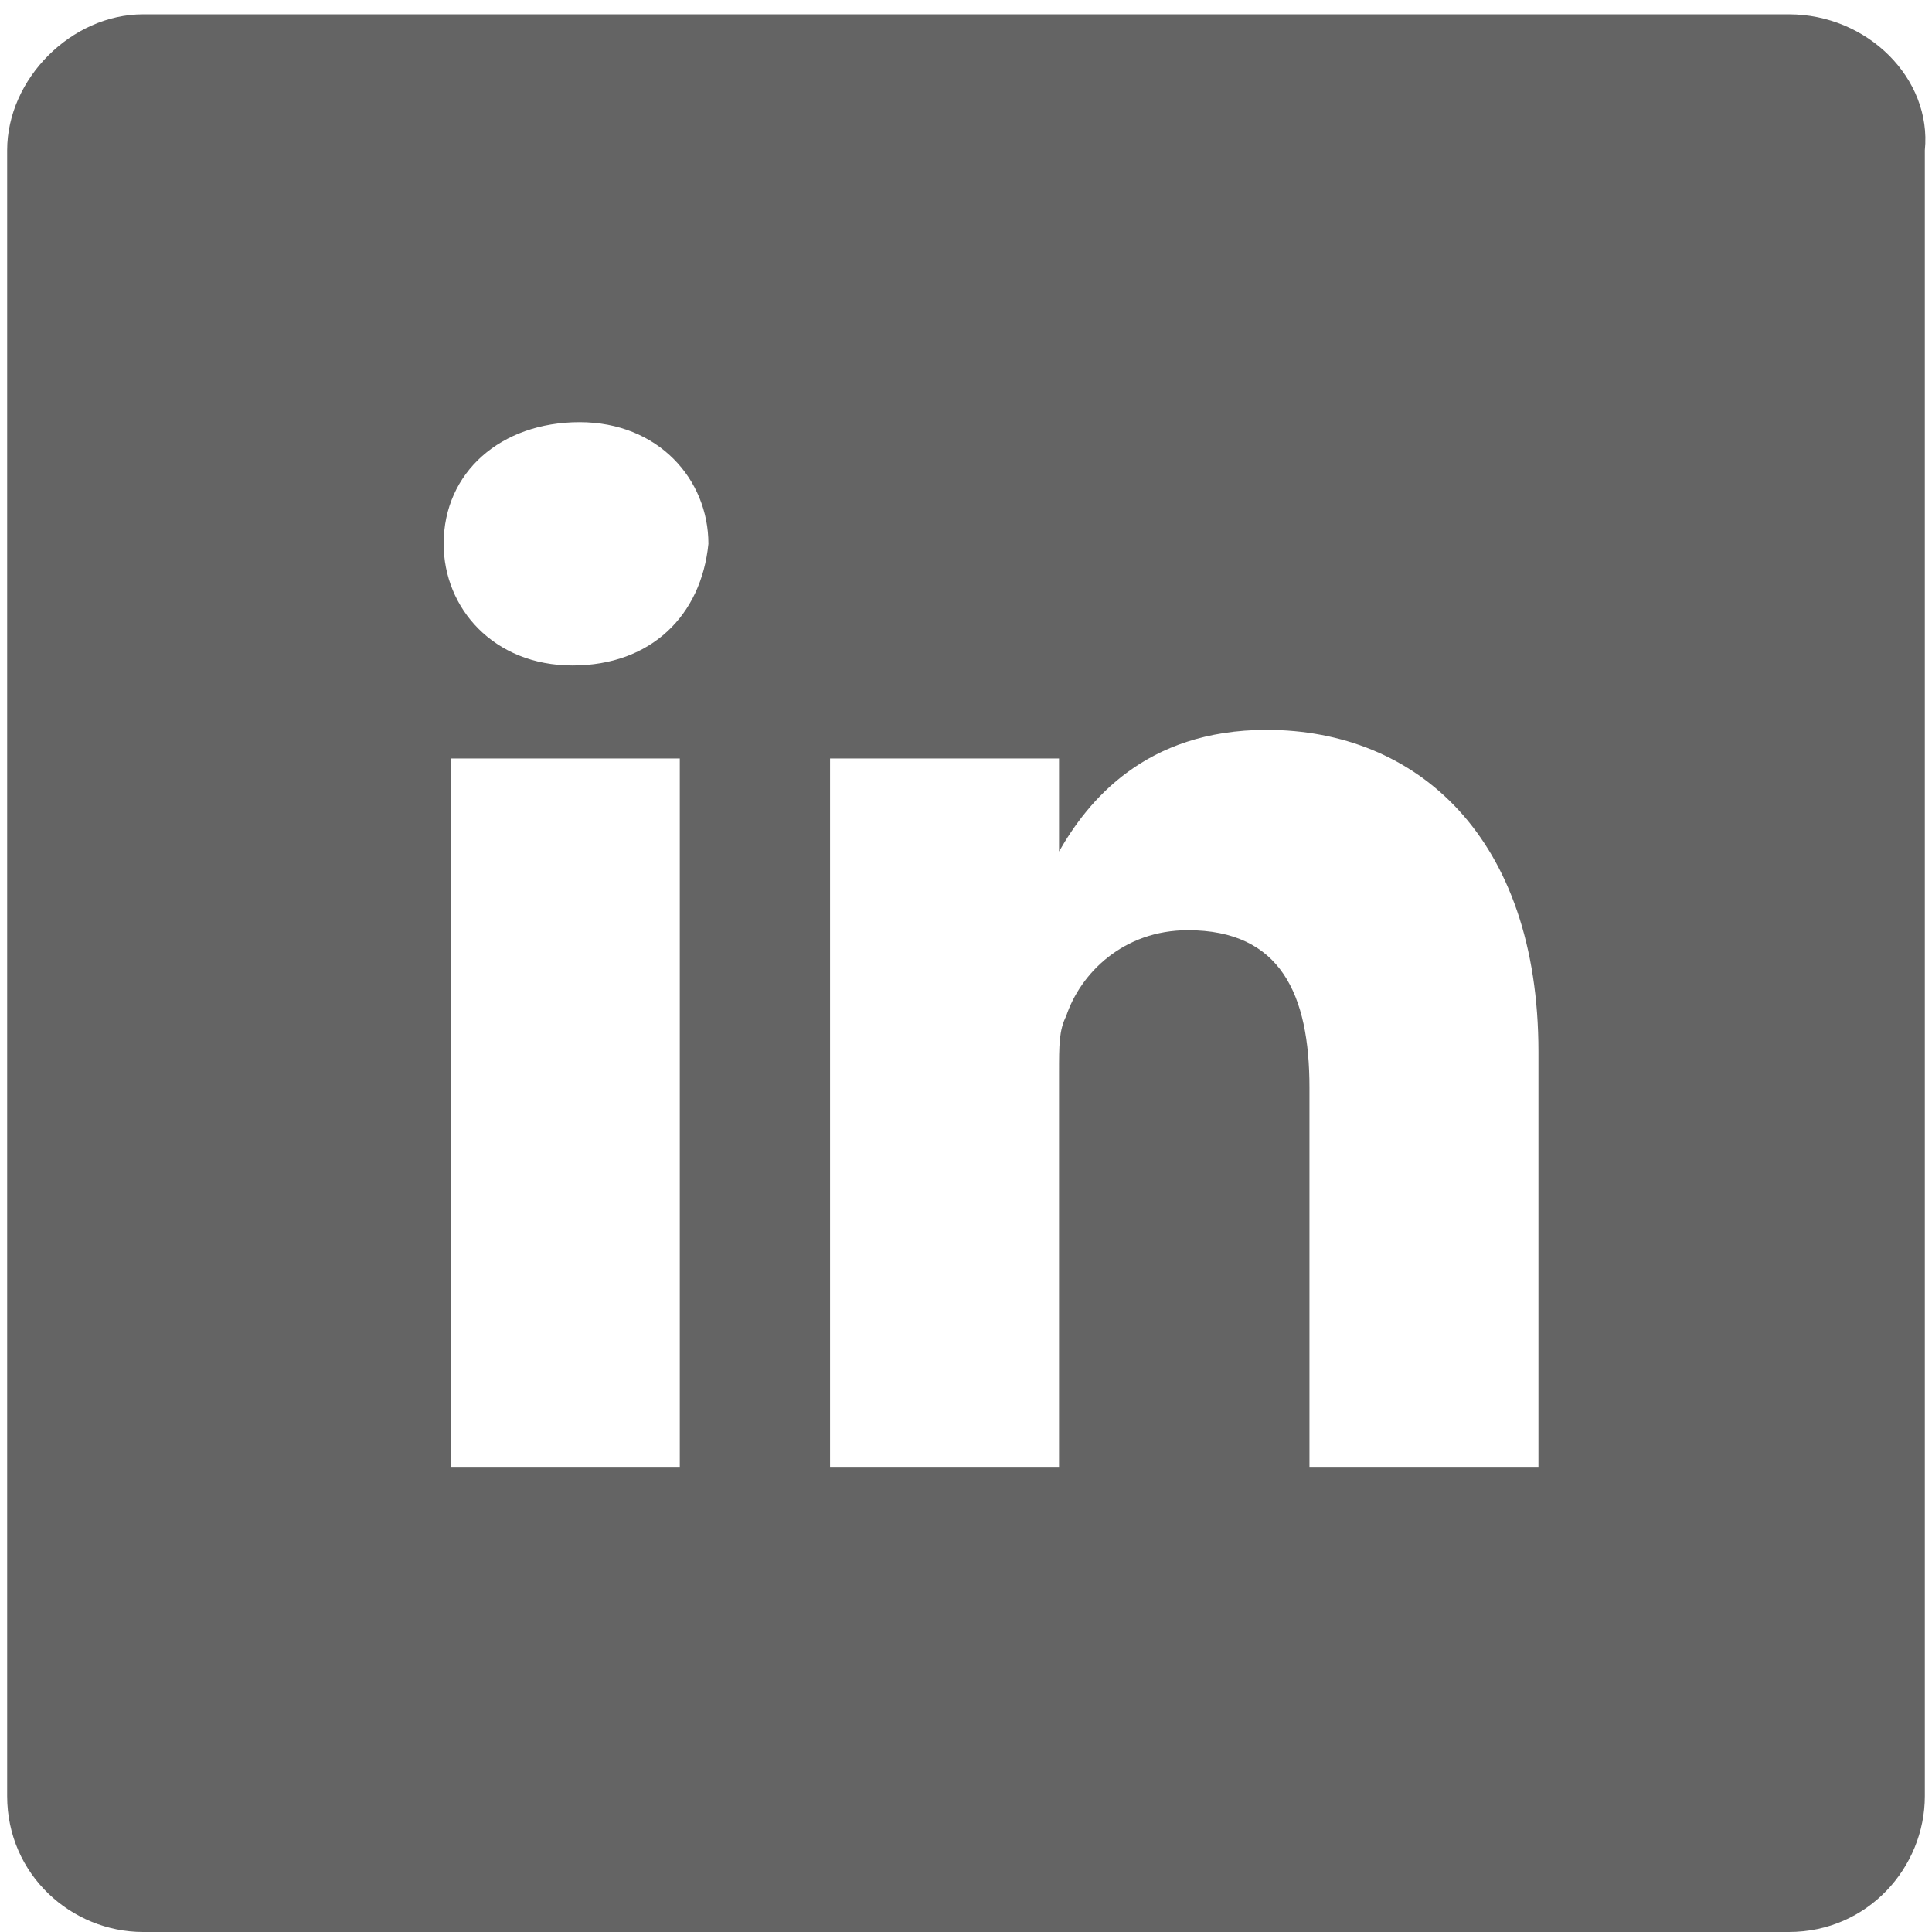 <?xml version="1.0" encoding="utf-8"?>
<!-- Generator: Adobe Illustrator 22.1.0, SVG Export Plug-In . SVG Version: 6.00 Build 0)  -->
<svg version="1.1" id="Layer_1" xmlns="http://www.w3.org/2000/svg" xmlns:xlink="http://www.w3.org/1999/xlink" x="0px" y="0px"
	 viewBox="0 0 27 27" style="enable-background:new 0 0 27 27;" xml:space="preserve">
<style type="text/css">
	.st0{fill:#646464;}
</style>
<path class="st0" d="M25,0.2H2c-1,0-1.9,0.9-1.9,1.9v23c0,1.1,0.9,1.9,1.9,1.9h23c1.1,0,1.9-0.9,1.9-1.9v-23C27,1.1,26.1,0.2,25,0.2
	z M9.6,20.5H6.3v-9.9h3.2V20.5L9.6,20.5z M8,9.3L8,9.3c-1.1,0-1.8-0.8-1.8-1.7c0-1,0.8-1.7,1.9-1.7s1.8,0.8,1.8,1.7
	C9.8,8.6,9.1,9.3,8,9.3z M21.5,20.5h-3.2v-5.3c0-1.3-0.4-2.2-1.7-2.2c-0.9,0-1.5,0.6-1.7,1.2c-0.1,0.2-0.1,0.4-0.1,0.8v5.5h-3.2
	c0,0,0-9,0-9.9h3.2v1.3c0.4-0.7,1.2-1.7,2.9-1.7c2.1,0,3.8,1.5,3.8,4.5C21.5,14.9,21.5,20.5,21.5,20.5z"/>
</svg>

